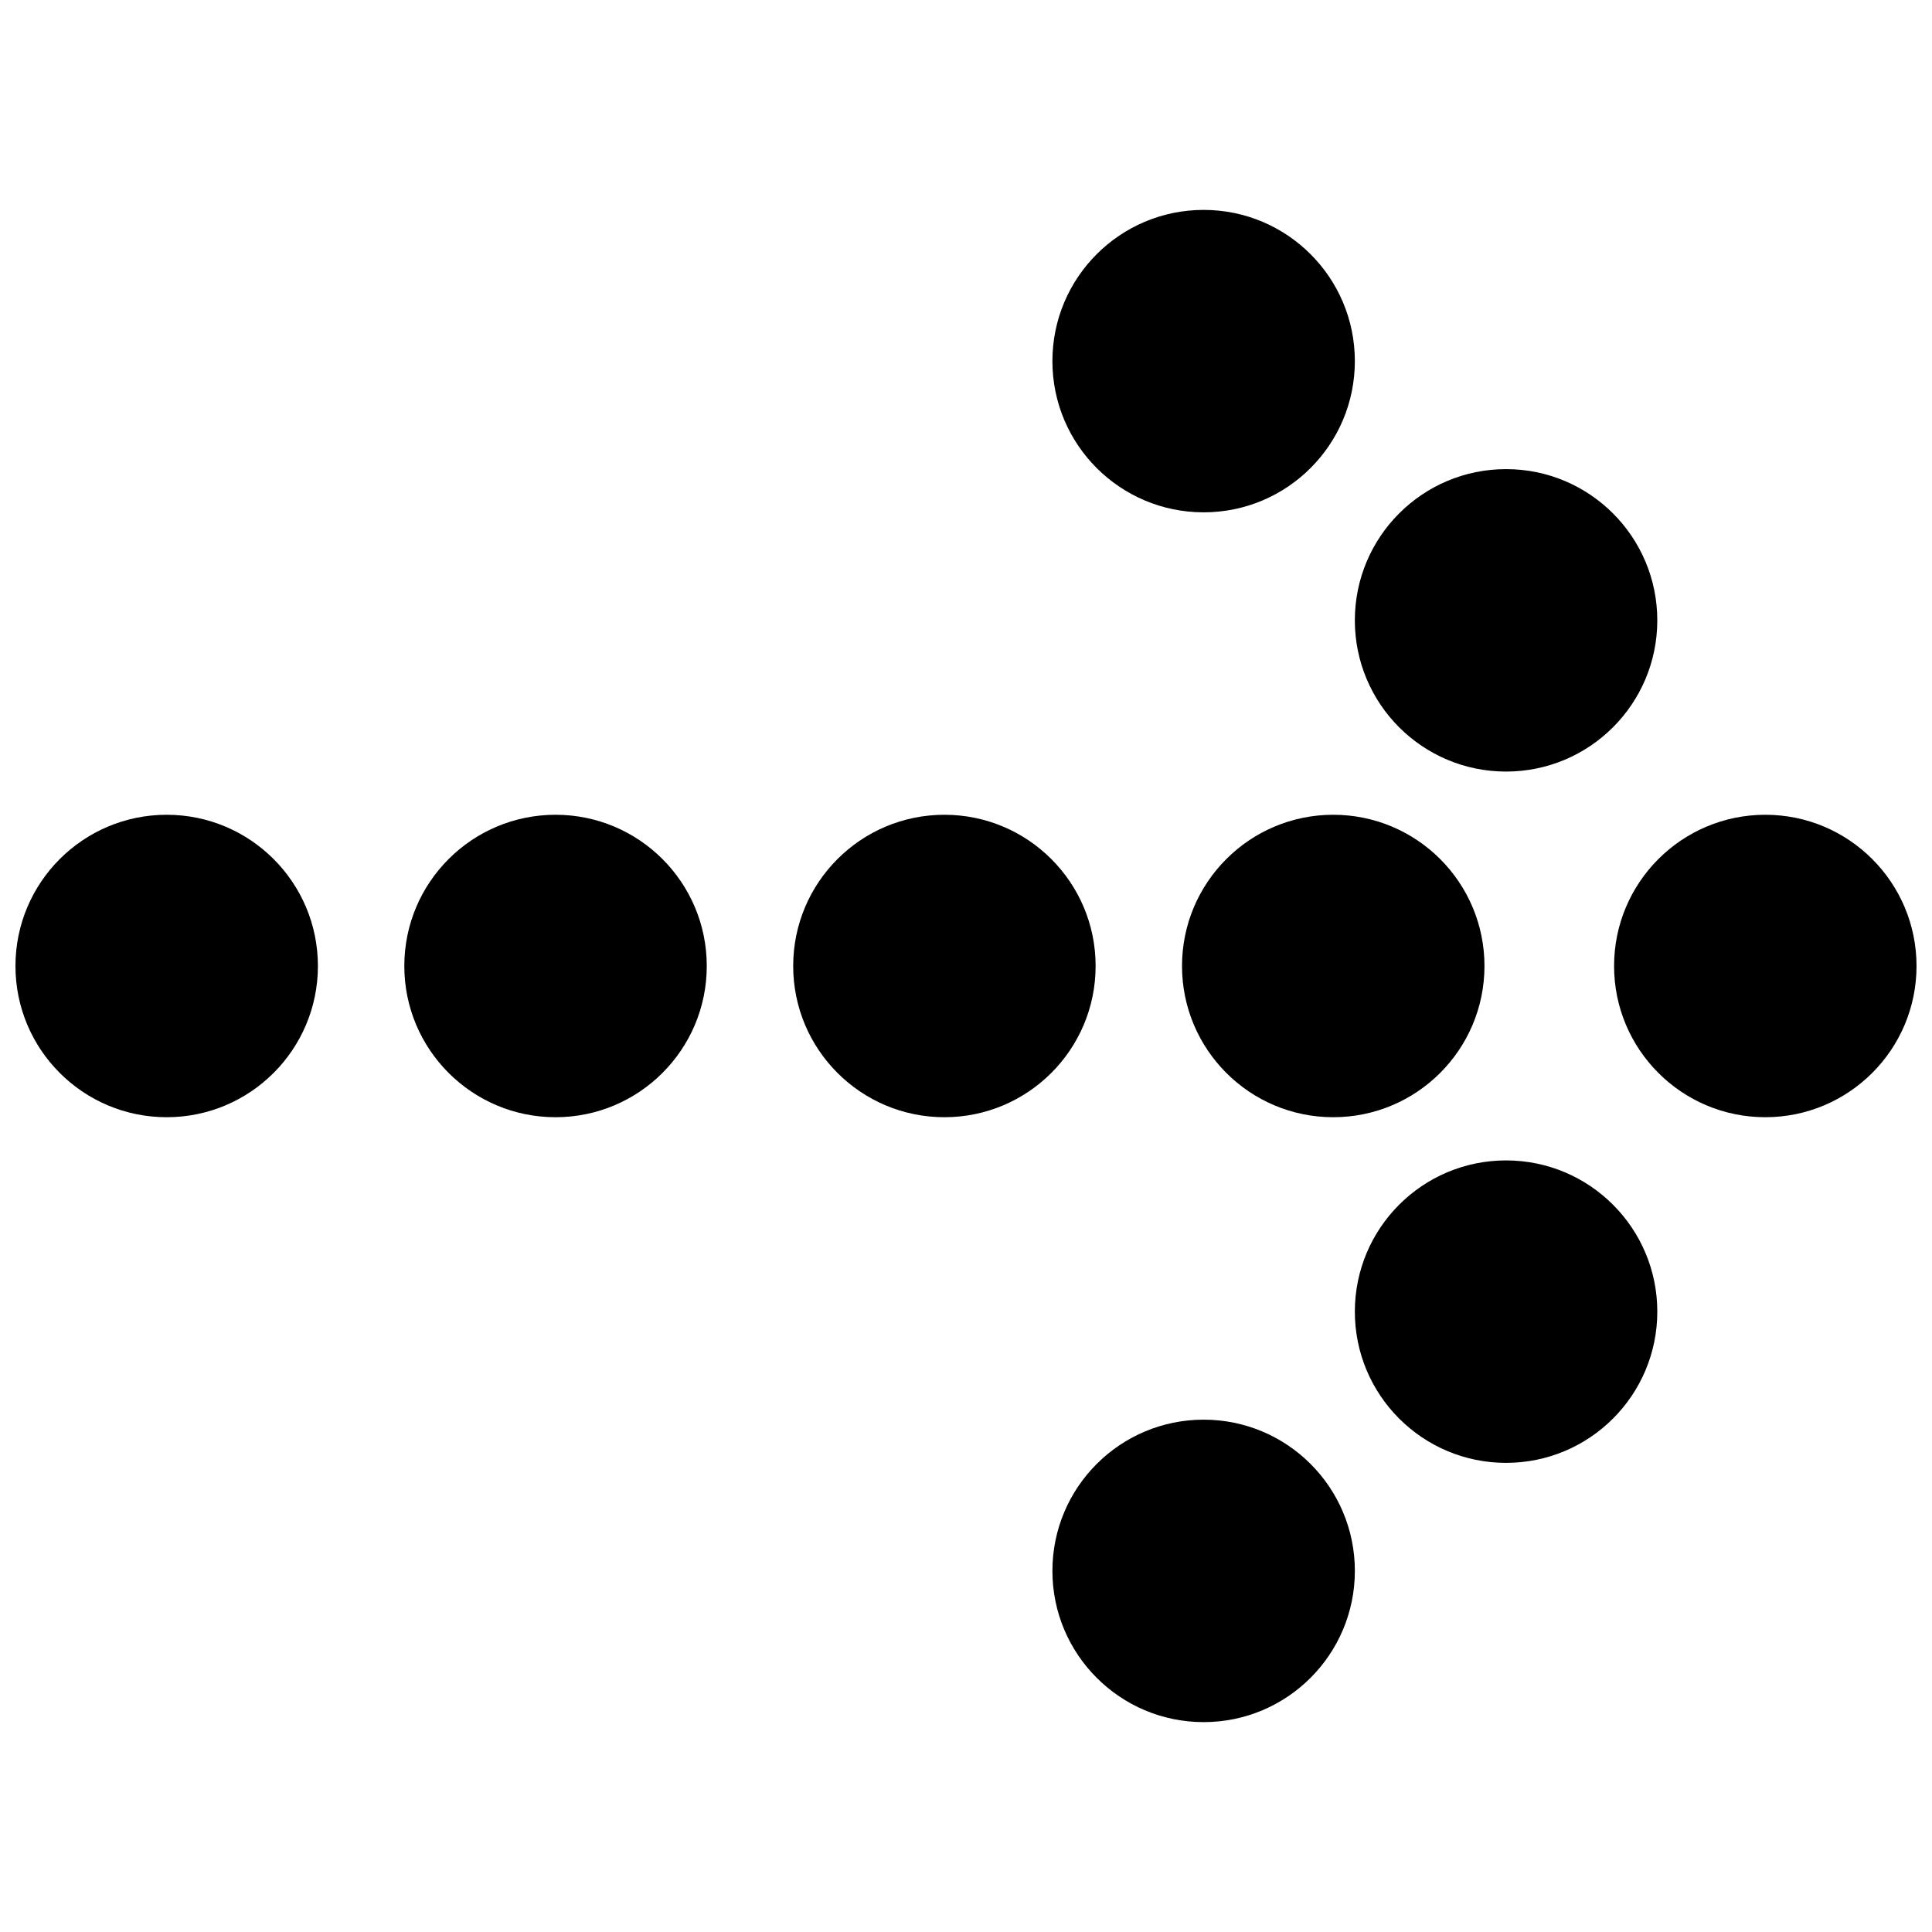 <?xml version="1.0" encoding="UTF-8"?>
<!-- The Best Svg Icon site in the world: iconSvg.co, Visit us! https://iconsvg.co -->
<svg width="800px" height="800px" version="1.1" viewBox="144 144 512 512" xmlns="http://www.w3.org/2000/svg">
 <defs>
  <clipPath id="b">
   <path d="m571 359h80.902v82h-80.902z"/>
  </clipPath>
  <clipPath id="a">
   <path d="m148.09 359h80.906v82h-80.906z"/>
  </clipPath>
 </defs>
 <g clip-path="url(#b)">
  <path d="m651.9 400c0 22.133-17.941 40.074-40.074 40.074s-40.078-17.941-40.078-40.074 17.945-40.078 40.078-40.078 40.074 17.945 40.074 40.078" fill-rule="evenodd"/>
 </g>
 <path d="m583.2 308.4c0 22.133-17.945 40.074-40.078 40.074s-40.074-17.941-40.074-40.074c0-22.137 17.941-40.078 40.074-40.078s40.078 17.941 40.078 40.078" fill-rule="evenodd"/>
 <path d="m503.05 239.7c0 22.133-17.941 40.074-40.074 40.074-22.137 0-40.078-17.941-40.078-40.074 0-22.133 17.941-40.074 40.078-40.074 22.133 0 40.074 17.941 40.074 40.074" fill-rule="evenodd"/>
 <path d="m537.4 400c0 22.133-17.945 40.074-40.078 40.074-22.133 0-40.074-17.941-40.074-40.074s17.941-40.078 40.074-40.078c22.133 0 40.078 17.945 40.078 40.078" fill-rule="evenodd"/>
 <path d="m434.35 400c0 22.133-17.941 40.074-40.074 40.074-22.133 0-40.074-17.941-40.074-40.074s17.941-40.078 40.074-40.078c22.133 0 40.074 17.945 40.074 40.078" fill-rule="evenodd"/>
 <path d="m331.3 400c0 22.133-17.941 40.074-40.074 40.074-22.133 0-40.078-17.941-40.078-40.074s17.945-40.078 40.078-40.078c22.133 0 40.074 17.945 40.074 40.078" fill-rule="evenodd"/>
 <g clip-path="url(#a)">
  <path d="m228.25 400c0 22.133-17.941 40.074-40.078 40.074-22.133 0-40.074-17.941-40.074-40.074s17.941-40.078 40.074-40.078c22.137 0 40.078 17.945 40.078 40.078" fill-rule="evenodd"/>
 </g>
 <path d="m422.9 560.3c0 22.133 17.941 40.078 40.078 40.078 22.133 0 40.074-17.945 40.074-40.078 0-22.133-17.941-40.074-40.074-40.074-22.137 0-40.078 17.941-40.078 40.074" fill-rule="evenodd"/>
 <path d="m503.05 491.6c0 22.133 17.941 40.074 40.074 40.074s40.078-17.941 40.078-40.074c0-22.133-17.945-40.078-40.078-40.078s-40.074 17.945-40.074 40.078" fill-rule="evenodd"/>
</svg>